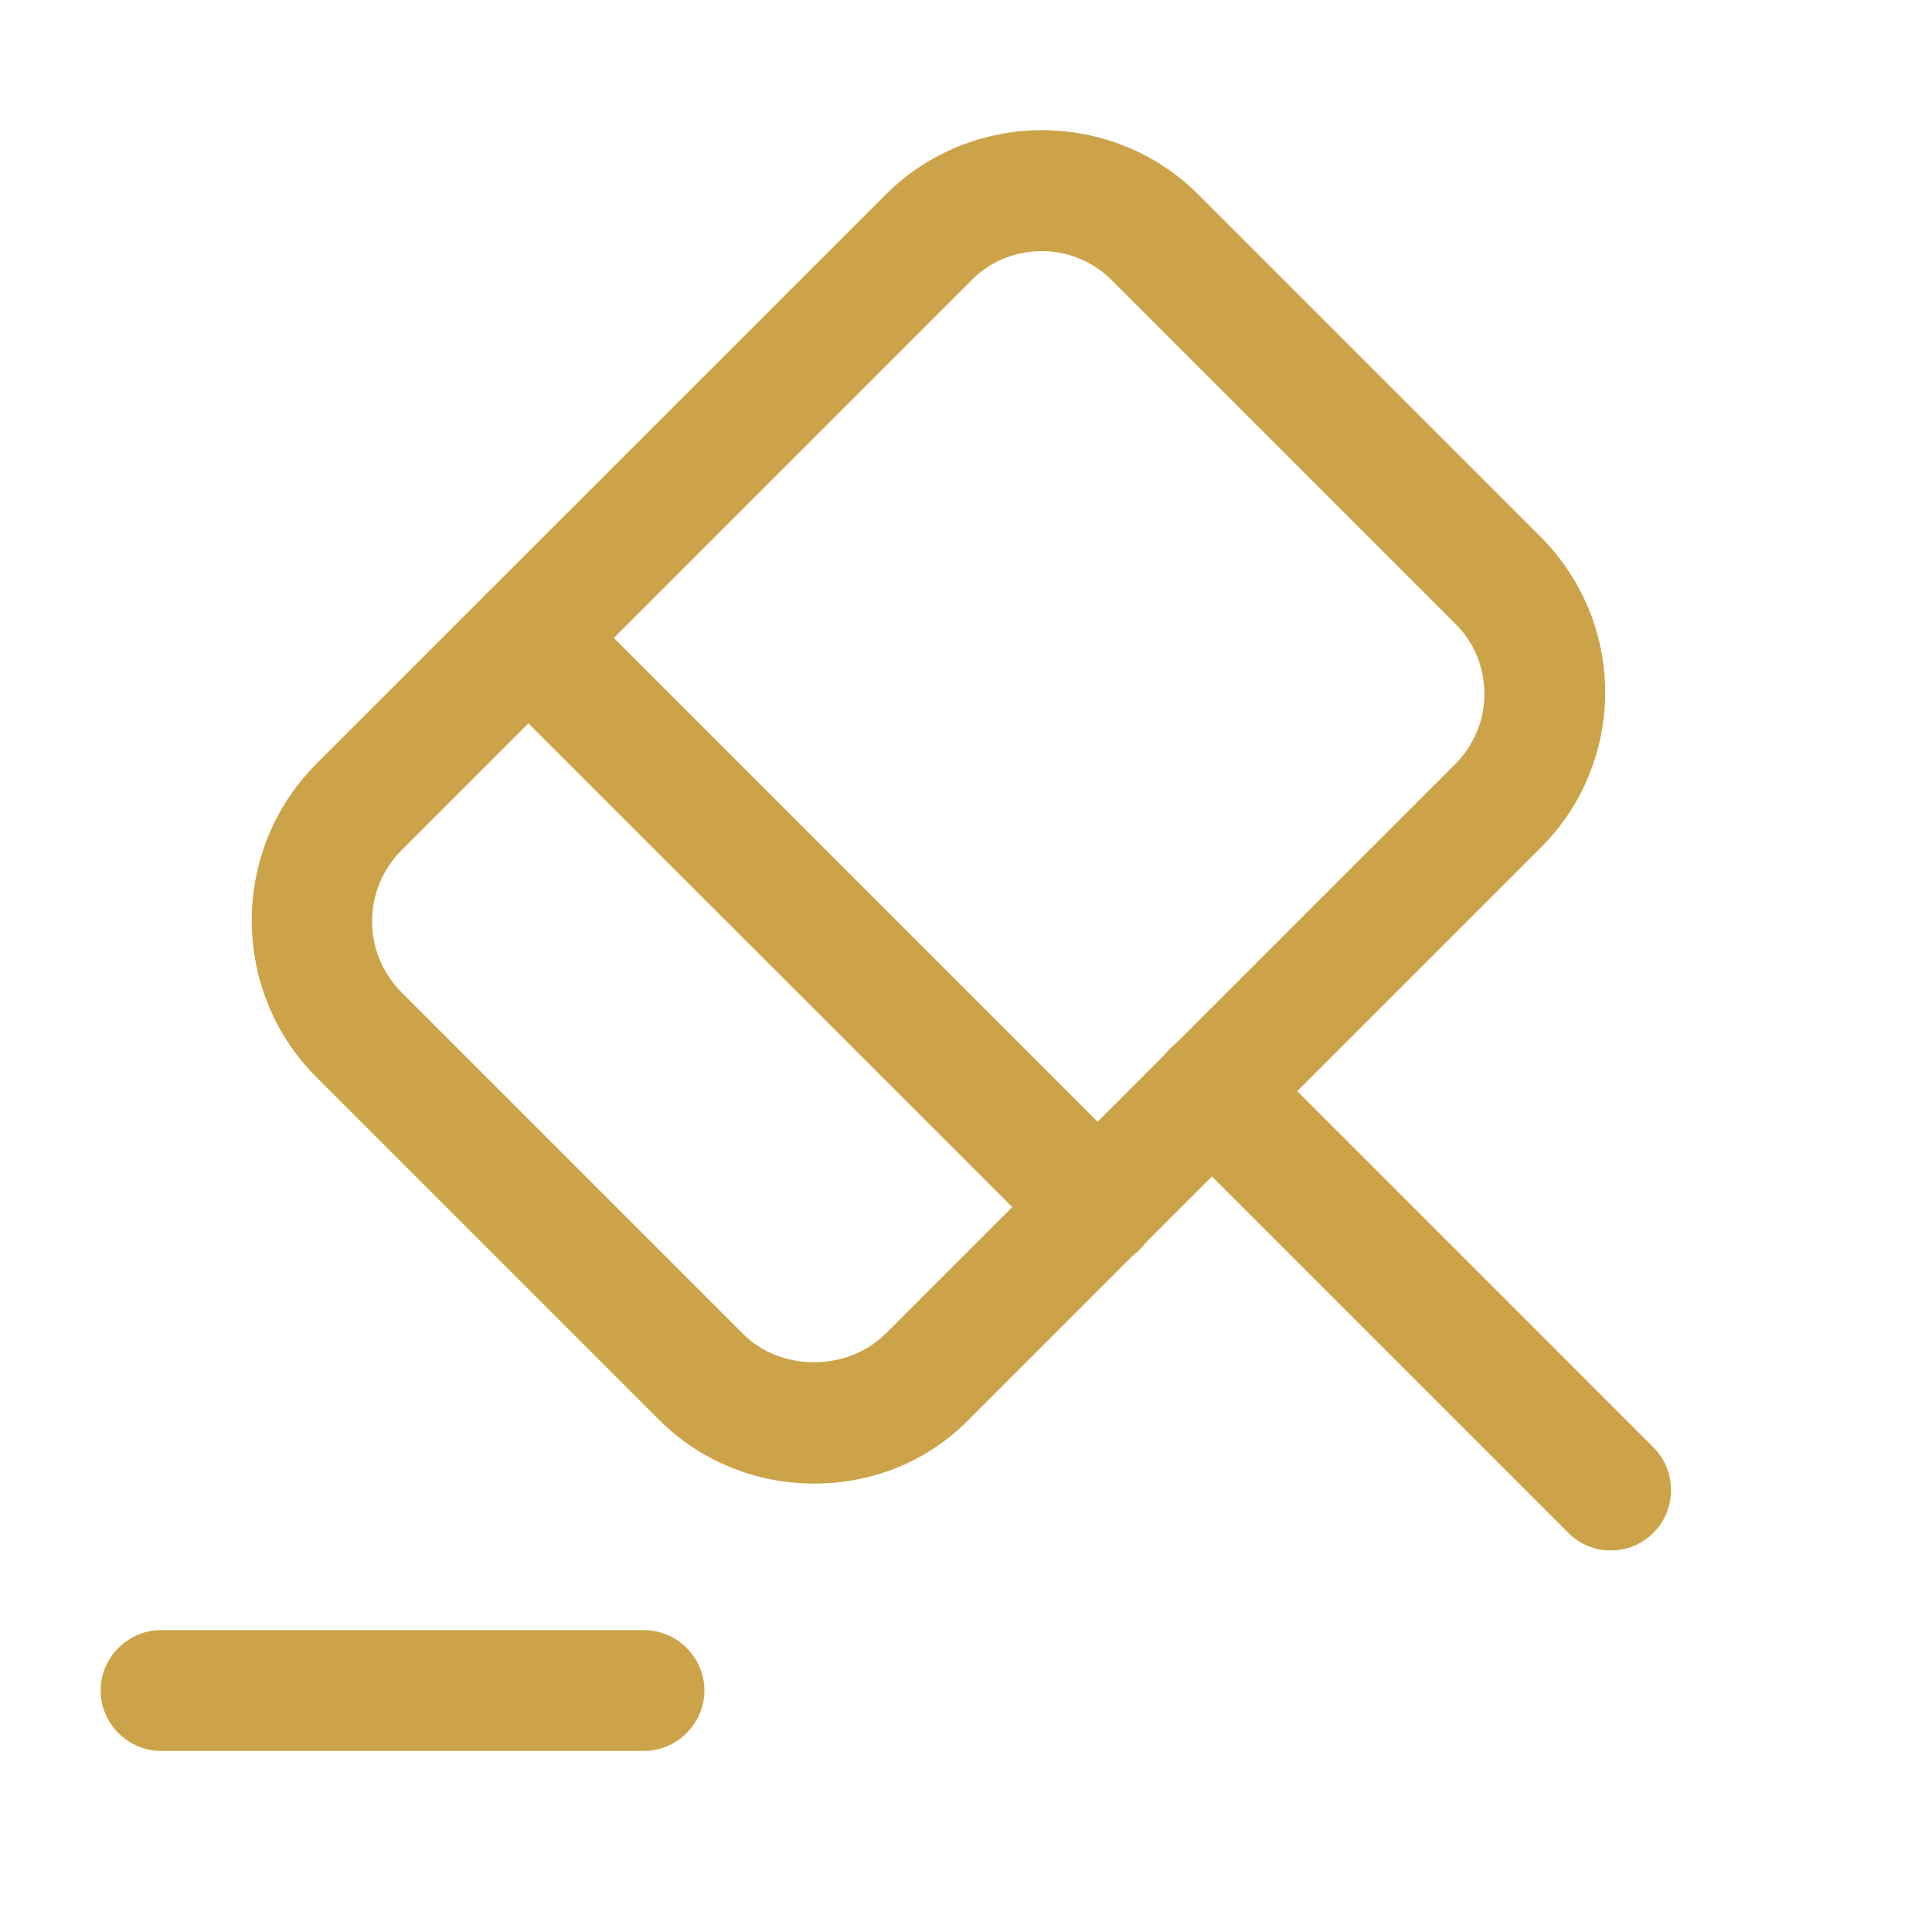 <svg width="30" height="30" viewBox="0 0 30 30" fill="none" xmlns="http://www.w3.org/2000/svg">
<path d="M25.012 24.075C24.775 24.075 24.538 23.988 24.35 23.8L18.163 17.613C17.8 17.25 17.8 16.65 18.163 16.288C18.525 15.925 19.125 15.925 19.488 16.288L25.675 22.475C26.038 22.837 26.038 23.438 25.675 23.8C25.488 23.988 25.25 24.075 25.012 24.075Z" fill="#CCA349"/>
<path d="M12.637 23.037C11.725 23.037 10.85 22.675 10.212 22.025L4.912 16.725C3.575 15.387 3.575 13.2 4.912 11.862L13.75 3.025C15.087 1.687 17.275 1.687 18.612 3.025L23.912 8.325C24.562 8.975 24.925 9.837 24.925 10.75C24.925 11.662 24.562 12.537 23.912 13.175L15.075 22.012C14.425 22.687 13.562 23.037 12.637 23.037ZM16.175 3.9C15.775 3.9 15.375 4.05 15.075 4.362L6.237 13.2C5.625 13.812 5.625 14.8 6.237 15.412L11.537 20.712C12.125 21.3 13.15 21.3 13.75 20.712L22.587 11.875C22.887 11.575 23.05 11.187 23.05 10.775C23.05 10.362 22.887 9.962 22.587 9.675L17.287 4.375C16.975 4.05 16.575 3.9 16.175 3.9Z" fill="#CCA349"/>
<path d="M10 27.188H2.5C1.988 27.188 1.562 26.762 1.562 26.25C1.562 25.738 1.988 25.312 2.5 25.312H10C10.512 25.312 10.938 25.738 10.938 26.25C10.938 26.762 10.512 27.188 10 27.188Z" fill="#CCA349"/>
<path d="M17.038 19.675C16.8 19.675 16.562 19.588 16.375 19.4L7.537 10.563C7.175 10.2 7.175 9.6 7.537 9.238C7.9 8.875 8.5 8.875 8.863 9.238L17.7 18.075C18.062 18.438 18.062 19.038 17.7 19.4C17.525 19.588 17.275 19.675 17.038 19.675Z" fill="#CCA349"/>
</svg>
